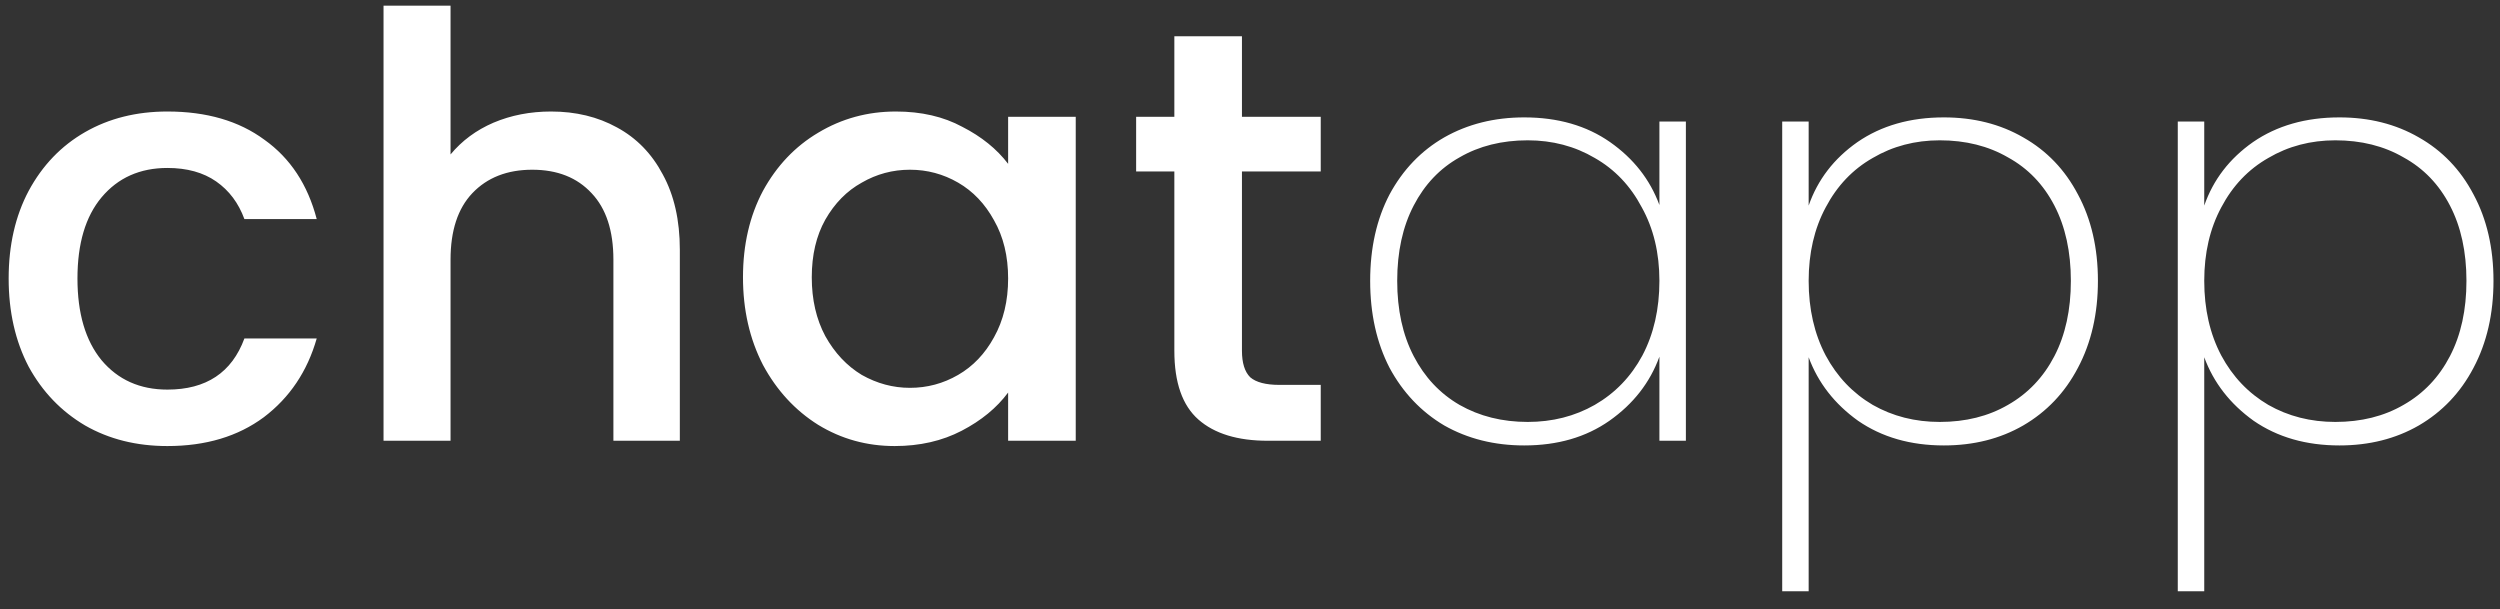 <svg width="119" height="29" viewBox="0 0 119 29" fill="none" xmlns="http://www.w3.org/2000/svg">
<rect x="0" y="0" width="119" height="29" fill="#333333" stroke="none"/>
<path d="M0.412 13.256C0.412 11.67 0.73 10.28 1.364 9.086C2.017 7.874 2.912 6.941 4.05 6.288C5.188 5.635 6.494 5.308 7.968 5.308C9.834 5.308 11.373 5.756 12.586 6.652C13.817 7.528 14.647 8.788 15.076 10.429H11.634C11.354 9.665 10.907 9.068 10.291 8.638C9.675 8.209 8.901 7.995 7.968 7.995C6.662 7.995 5.617 8.461 4.834 9.394C4.069 10.308 3.687 11.595 3.687 13.256C3.687 14.916 4.069 16.213 4.834 17.146C5.617 18.078 6.662 18.545 7.968 18.545C9.815 18.545 11.037 17.733 11.634 16.11H15.076C14.629 17.677 13.789 18.927 12.558 19.86C11.326 20.774 9.797 21.232 7.968 21.232C6.494 21.232 5.188 20.905 4.05 20.252C2.912 19.58 2.017 18.648 1.364 17.454C0.73 16.241 0.412 14.842 0.412 13.256ZM26.231 5.308C27.407 5.308 28.451 5.56 29.365 6.064C30.298 6.568 31.026 7.314 31.548 8.303C32.089 9.291 32.36 10.485 32.36 11.885V20.98H29.198V12.36C29.198 10.98 28.852 9.926 28.162 9.198C27.472 8.452 26.53 8.079 25.336 8.079C24.142 8.079 23.19 8.452 22.481 9.198C21.791 9.926 21.446 10.98 21.446 12.36V20.98H18.256V0.271H21.446V7.351C21.987 6.698 22.668 6.194 23.489 5.84C24.328 5.485 25.242 5.308 26.231 5.308ZM35.366 13.2C35.366 11.651 35.683 10.28 36.317 9.086C36.97 7.892 37.847 6.969 38.948 6.316C40.067 5.644 41.298 5.308 42.642 5.308C43.854 5.308 44.908 5.551 45.804 6.036C46.718 6.502 47.446 7.09 47.987 7.799V5.56H51.205V20.98H47.987V18.685C47.446 19.413 46.709 20.019 45.776 20.504C44.843 20.989 43.78 21.232 42.586 21.232C41.261 21.232 40.048 20.896 38.948 20.224C37.847 19.534 36.97 18.582 36.317 17.37C35.683 16.138 35.366 14.748 35.366 13.2ZM47.987 13.256C47.987 12.193 47.763 11.269 47.315 10.485C46.886 9.702 46.317 9.105 45.608 8.694C44.899 8.284 44.134 8.079 43.313 8.079C42.492 8.079 41.728 8.284 41.019 8.694C40.31 9.086 39.731 9.674 39.284 10.457C38.855 11.222 38.64 12.136 38.64 13.2C38.64 14.263 38.855 15.196 39.284 15.998C39.731 16.801 40.31 17.416 41.019 17.845C41.746 18.256 42.511 18.461 43.313 18.461C44.134 18.461 44.899 18.256 45.608 17.845C46.317 17.435 46.886 16.838 47.315 16.054C47.763 15.252 47.987 14.319 47.987 13.256ZM59.117 8.163V16.698C59.117 17.276 59.248 17.696 59.509 17.957C59.789 18.2 60.255 18.321 60.908 18.321H62.867V20.98H60.349C58.912 20.98 57.811 20.644 57.046 19.972C56.281 19.3 55.899 18.209 55.899 16.698V8.163H54.08V5.56H55.899V1.726H59.117V5.56H62.867V8.163H59.117ZM65.22 13.368C65.22 11.801 65.528 10.429 66.143 9.254C66.778 8.079 67.645 7.174 68.746 6.54C69.865 5.905 71.134 5.588 72.552 5.588C74.156 5.588 75.518 5.98 76.638 6.763C77.757 7.547 78.54 8.545 78.988 9.758V5.784H80.248V20.98H78.988V16.978C78.54 18.209 77.748 19.226 76.609 20.028C75.49 20.812 74.138 21.203 72.552 21.203C71.134 21.203 69.865 20.886 68.746 20.252C67.645 19.599 66.778 18.685 66.143 17.509C65.528 16.316 65.22 14.935 65.22 13.368ZM78.988 13.368C78.988 12.043 78.708 10.877 78.149 9.87C77.608 8.844 76.861 8.06 75.91 7.519C74.958 6.959 73.895 6.679 72.72 6.679C71.488 6.679 70.406 6.95 69.474 7.491C68.541 8.013 67.813 8.778 67.291 9.786C66.768 10.793 66.507 11.987 66.507 13.368C66.507 14.748 66.768 15.942 67.291 16.95C67.813 17.957 68.541 18.732 69.474 19.273C70.425 19.814 71.507 20.084 72.72 20.084C73.895 20.084 74.958 19.814 75.91 19.273C76.88 18.713 77.636 17.929 78.177 16.922C78.718 15.896 78.988 14.711 78.988 13.368ZM86.092 9.786C86.521 8.554 87.296 7.547 88.415 6.763C89.553 5.98 90.924 5.588 92.529 5.588C93.947 5.588 95.206 5.905 96.306 6.54C97.426 7.174 98.293 8.079 98.909 9.254C99.543 10.429 99.861 11.801 99.861 13.368C99.861 14.935 99.543 16.316 98.909 17.509C98.293 18.685 97.426 19.599 96.306 20.252C95.206 20.886 93.947 21.203 92.529 21.203C90.943 21.203 89.581 20.812 88.443 20.028C87.323 19.226 86.54 18.218 86.092 17.006V28.144H84.833V5.784H86.092V9.786ZM98.573 13.368C98.573 11.987 98.312 10.793 97.79 9.786C97.267 8.778 96.53 8.013 95.579 7.491C94.646 6.95 93.564 6.679 92.333 6.679C91.157 6.679 90.094 6.959 89.142 7.519C88.191 8.06 87.445 8.844 86.904 9.87C86.363 10.877 86.092 12.043 86.092 13.368C86.092 14.711 86.363 15.896 86.904 16.922C87.445 17.929 88.191 18.713 89.142 19.273C90.094 19.814 91.157 20.084 92.333 20.084C93.564 20.084 94.646 19.814 95.579 19.273C96.53 18.732 97.267 17.957 97.79 16.95C98.312 15.942 98.573 14.748 98.573 13.368ZM104.922 9.786C105.351 8.554 106.125 7.547 107.244 6.763C108.382 5.98 109.754 5.588 111.358 5.588C112.776 5.588 114.035 5.905 115.136 6.54C116.255 7.174 117.123 8.079 117.739 9.254C118.373 10.429 118.69 11.801 118.69 13.368C118.69 14.935 118.373 16.316 117.739 17.509C117.123 18.685 116.255 19.599 115.136 20.252C114.035 20.886 112.776 21.203 111.358 21.203C109.772 21.203 108.41 20.812 107.272 20.028C106.153 19.226 105.369 18.218 104.922 17.006V28.144H103.662V5.784H104.922V9.786ZM117.403 13.368C117.403 11.987 117.142 10.793 116.619 9.786C116.097 8.778 115.36 8.013 114.408 7.491C113.476 6.95 112.393 6.679 111.162 6.679C109.987 6.679 108.923 6.959 107.972 7.519C107.02 8.06 106.274 8.844 105.733 9.87C105.192 10.877 104.922 12.043 104.922 13.368C104.922 14.711 105.192 15.896 105.733 16.922C106.274 17.929 107.02 18.713 107.972 19.273C108.923 19.814 109.987 20.084 111.162 20.084C112.393 20.084 113.476 19.814 114.408 19.273C115.36 18.732 116.097 17.957 116.619 16.95C117.142 15.942 117.403 14.748 117.403 13.368Z" fill="white"/>
</svg>
